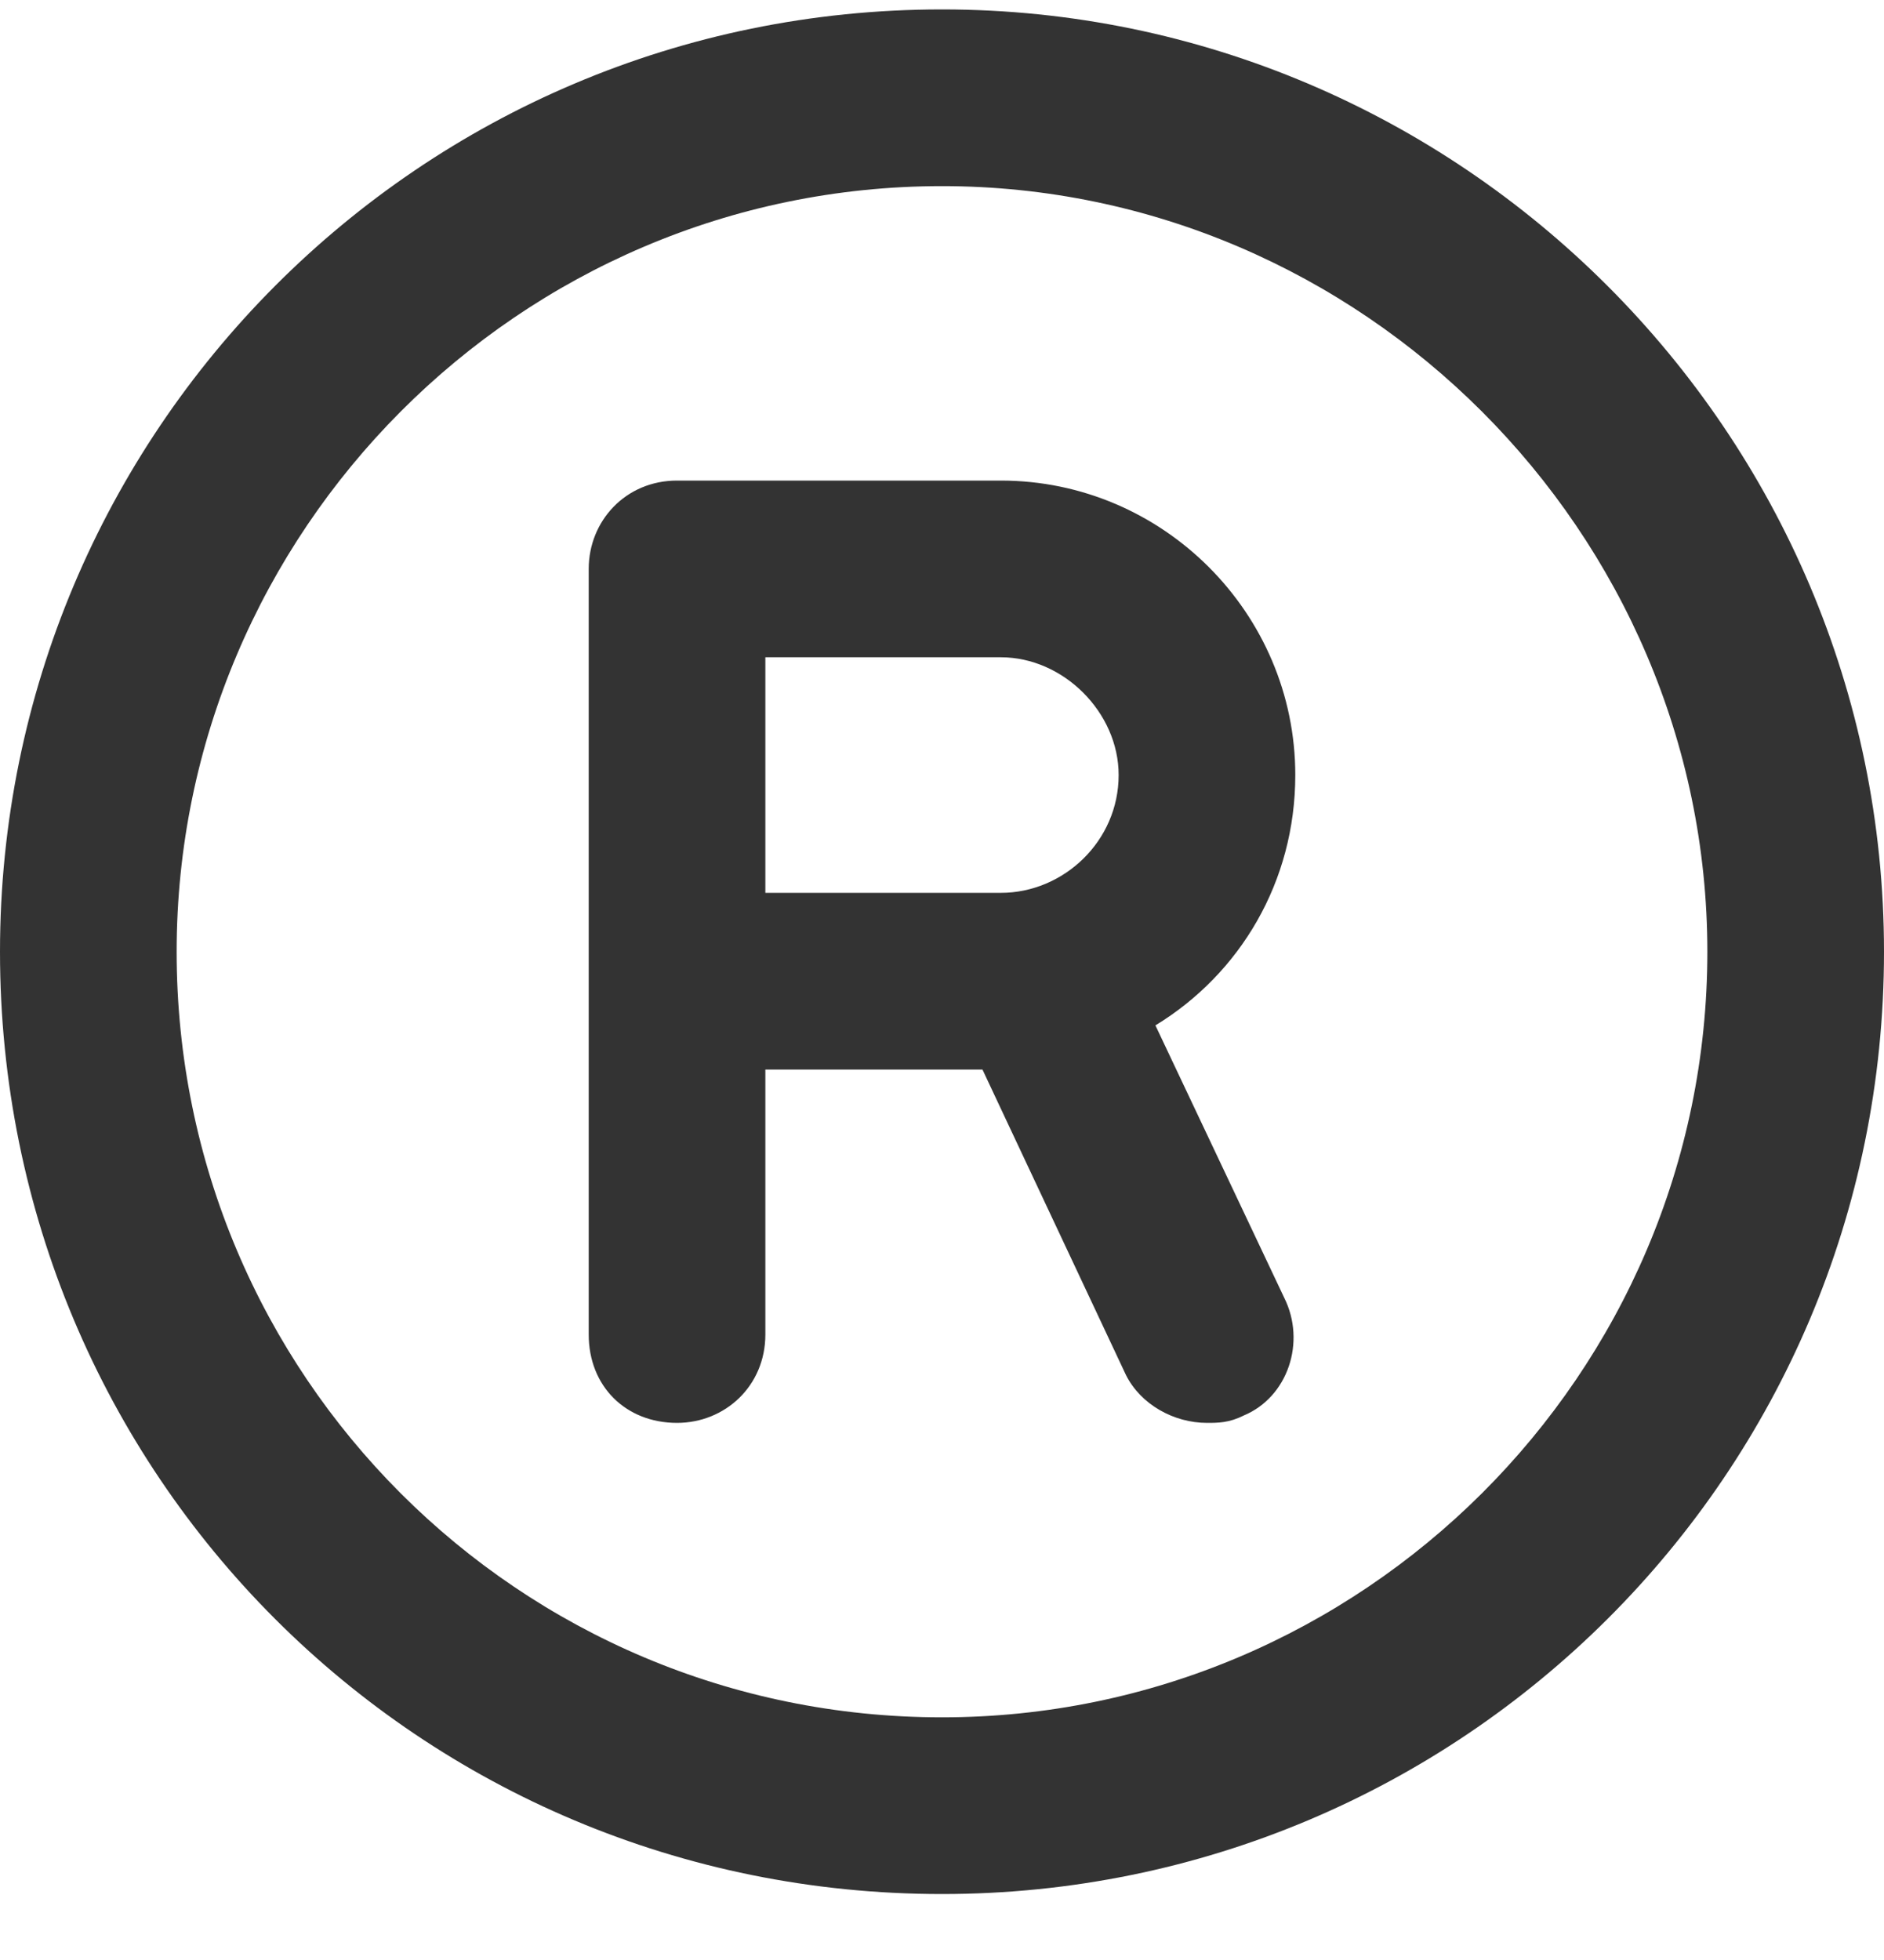 <svg width="25" height="26" viewBox="0 0 25 26" fill="none" xmlns="http://www.w3.org/2000/svg">
<path d="M12.5 0.125C5.566 0.125 0 5.74 0 12.625C0 19.559 5.566 25.125 12.5 25.125C19.385 25.125 25 19.559 25 12.625C25 5.74 19.385 0.125 12.5 0.125ZM12.5 22.781C6.885 22.781 2.344 18.24 2.344 12.625C2.344 7.059 6.885 2.469 12.5 2.469C18.066 2.469 22.656 7.059 22.656 12.625C22.656 18.24 18.066 22.781 12.5 22.781ZM17.188 10.281C17.188 8.133 15.43 6.375 13.281 6.375H8.984C8.301 6.375 7.812 6.912 7.812 7.547V17.703C7.812 18.387 8.301 18.875 8.984 18.875C9.619 18.875 10.156 18.387 10.156 17.703V14.188H13.037L14.941 18.24C15.137 18.631 15.576 18.875 16.016 18.875C16.162 18.875 16.309 18.875 16.504 18.777C17.09 18.533 17.334 17.801 17.041 17.215L15.332 13.602C16.455 12.918 17.188 11.697 17.188 10.281ZM13.281 11.844H10.156V8.719H13.281C14.111 8.719 14.844 9.451 14.844 10.281C14.844 11.16 14.111 11.844 13.281 11.844Z" fill="#333333"/>
</svg>
